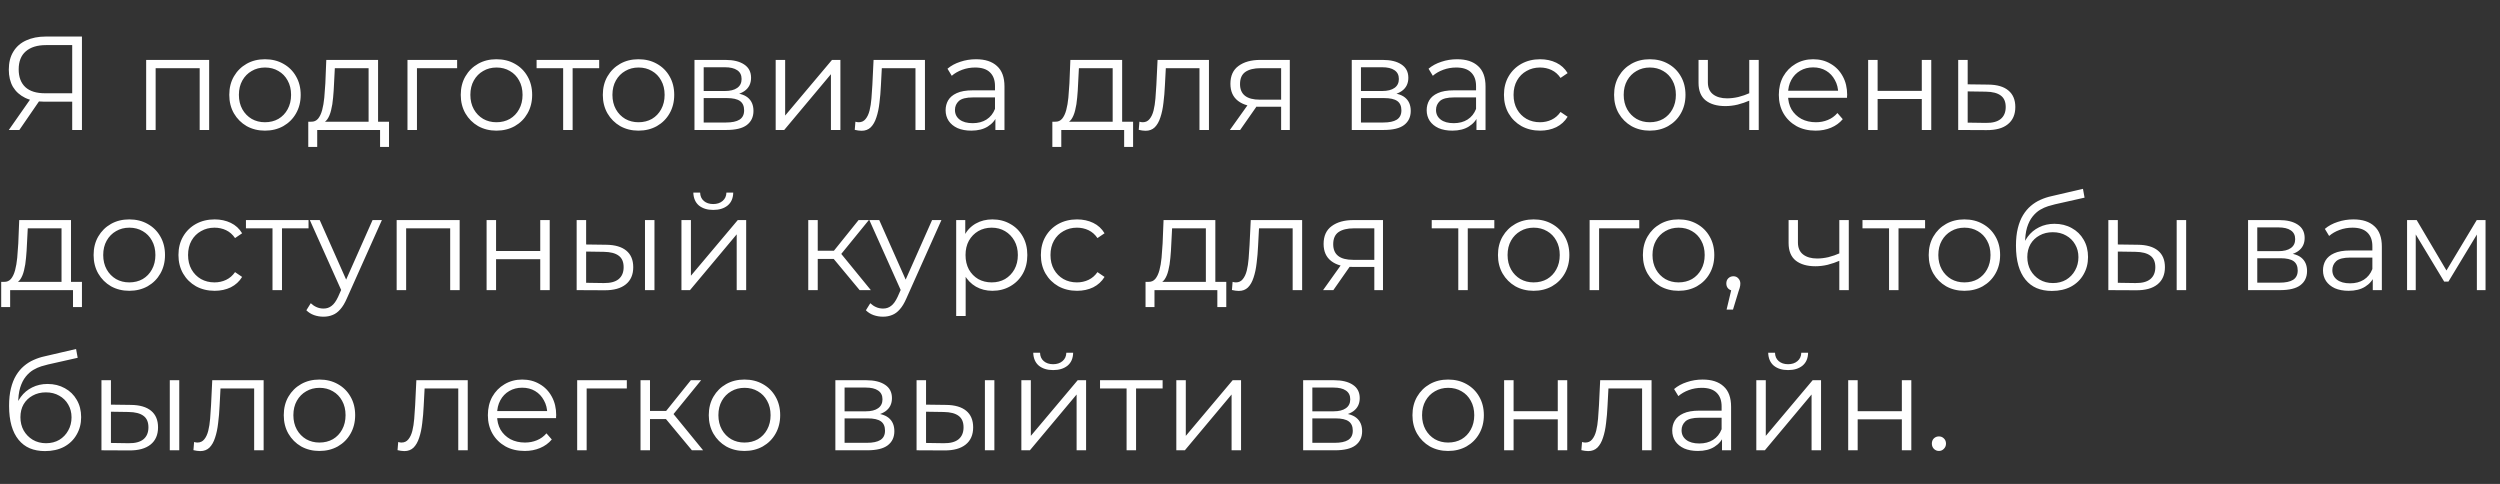 <?xml version="1.0" encoding="UTF-8"?> <svg xmlns="http://www.w3.org/2000/svg" width="904" height="175" viewBox="0 0 904 175" fill="none"><rect x="0" y="0" width="904" height="175" fill="#333333" stroke="none"/> <path d="M26.109 47V35.804L27.074 36.769H16.022C13.32 36.769 11.003 36.302 9.073 35.369C7.175 34.436 5.711 33.117 4.681 31.412C3.684 29.675 3.185 27.599 3.185 25.186C3.185 22.613 3.732 20.441 4.826 18.671C5.92 16.87 7.464 15.518 9.459 14.617C11.486 13.684 13.835 13.218 16.505 13.218H29.632V47H26.109ZM3.185 47L11.486 35.128H15.154L6.998 47H3.185ZM26.109 34.79V15.293L27.074 16.307H16.65C13.497 16.307 11.052 17.063 9.314 18.575C7.609 20.055 6.756 22.227 6.756 25.09C6.756 27.857 7.561 29.996 9.169 31.509C10.778 32.989 13.159 33.728 16.312 33.728H27.074L26.109 34.79ZM52.852 47V21.663H75.63V47H72.204V23.739L73.072 24.656H55.409L56.278 23.739V47H52.852ZM95.795 47.241C93.349 47.241 91.145 46.694 89.183 45.6C87.253 44.474 85.724 42.946 84.598 41.016C83.472 39.053 82.909 36.817 82.909 34.308C82.909 31.766 83.472 29.53 84.598 27.599C85.724 25.669 87.253 24.157 89.183 23.063C91.113 21.969 93.317 21.422 95.795 21.422C98.304 21.422 100.524 21.969 102.454 23.063C104.417 24.157 105.945 25.669 107.039 27.599C108.165 29.53 108.728 31.766 108.728 34.308C108.728 36.817 108.165 39.053 107.039 41.016C105.945 42.946 104.417 44.474 102.454 45.6C100.492 46.694 98.272 47.241 95.795 47.241ZM95.795 44.201C97.629 44.201 99.253 43.799 100.669 42.994C102.084 42.158 103.194 41 103.999 39.52C104.835 38.008 105.254 36.27 105.254 34.308C105.254 32.313 104.835 30.576 103.999 29.096C103.194 27.616 102.084 26.473 100.669 25.669C99.253 24.833 97.645 24.414 95.843 24.414C94.041 24.414 92.433 24.833 91.017 25.669C89.601 26.473 88.475 27.616 87.639 29.096C86.802 30.576 86.384 32.313 86.384 34.308C86.384 36.27 86.802 38.008 87.639 39.52C88.475 41 89.601 42.158 91.017 42.994C92.433 43.799 94.025 44.201 95.795 44.201ZM133.284 45.359V24.656H121.074L120.784 30.302C120.72 32.007 120.607 33.68 120.446 35.321C120.318 36.962 120.076 38.474 119.722 39.858C119.401 41.209 118.934 42.319 118.323 43.188C117.712 44.024 116.923 44.507 115.958 44.635L112.532 44.008C113.529 44.04 114.35 43.686 114.993 42.946C115.636 42.174 116.135 41.128 116.489 39.809C116.843 38.49 117.1 36.994 117.261 35.321C117.422 33.616 117.551 31.878 117.647 30.109L117.985 21.663H136.71V45.359H133.284ZM111.47 53.129V44.008H140.667V53.129H137.434V47H114.703V53.129H111.47ZM147.345 47V21.663H165.298V24.656H149.903L150.771 23.787V47H147.345ZM179.496 47.241C177.05 47.241 174.846 46.694 172.884 45.6C170.953 44.474 169.425 42.946 168.299 41.016C167.173 39.053 166.61 36.817 166.61 34.308C166.61 31.766 167.173 29.53 168.299 27.599C169.425 25.669 170.953 24.157 172.884 23.063C174.814 21.969 177.018 21.422 179.496 21.422C182.005 21.422 184.225 21.969 186.155 23.063C188.118 24.157 189.646 25.669 190.74 27.599C191.866 29.53 192.429 31.766 192.429 34.308C192.429 36.817 191.866 39.053 190.74 41.016C189.646 42.946 188.118 44.474 186.155 45.6C184.193 46.694 181.973 47.241 179.496 47.241ZM179.496 44.201C181.329 44.201 182.954 43.799 184.37 42.994C185.785 42.158 186.895 41 187.7 39.52C188.536 38.008 188.954 36.27 188.954 34.308C188.954 32.313 188.536 30.576 187.7 29.096C186.895 27.616 185.785 26.473 184.37 25.669C182.954 24.833 181.345 24.414 179.544 24.414C177.742 24.414 176.133 24.833 174.718 25.669C173.302 26.473 172.176 27.616 171.34 29.096C170.503 30.576 170.085 32.313 170.085 34.308C170.085 36.27 170.503 38.008 171.34 39.52C172.176 41 173.302 42.158 174.718 42.994C176.133 43.799 177.726 44.201 179.496 44.201ZM203.636 47V23.739L204.504 24.656H194.032V21.663H216.666V24.656H206.193L207.062 23.739V47H203.636ZM230.866 47.241C228.421 47.241 226.217 46.694 224.254 45.6C222.324 44.474 220.796 42.946 219.67 41.016C218.544 39.053 217.981 36.817 217.981 34.308C217.981 31.766 218.544 29.53 219.67 27.599C220.796 25.669 222.324 24.157 224.254 23.063C226.185 21.969 228.389 21.422 230.866 21.422C233.376 21.422 235.596 21.969 237.526 23.063C239.488 24.157 241.017 25.669 242.111 27.599C243.237 29.53 243.8 31.766 243.8 34.308C243.8 36.817 243.237 39.053 242.111 41.016C241.017 42.946 239.488 44.474 237.526 45.6C235.563 46.694 233.343 47.241 230.866 47.241ZM230.866 44.201C232.7 44.201 234.325 43.799 235.74 42.994C237.156 42.158 238.266 41 239.07 39.52C239.907 38.008 240.325 36.27 240.325 34.308C240.325 32.313 239.907 30.576 239.07 29.096C238.266 27.616 237.156 26.473 235.74 25.669C234.325 24.833 232.716 24.414 230.914 24.414C229.113 24.414 227.504 24.833 226.088 25.669C224.673 26.473 223.547 27.616 222.71 29.096C221.874 30.576 221.455 32.313 221.455 34.308C221.455 36.27 221.874 38.008 222.71 39.52C223.547 41 224.673 42.158 226.088 42.994C227.504 43.799 229.096 44.201 230.866 44.201ZM251.123 47V21.663H262.319C265.183 21.663 267.435 22.21 269.076 23.304C270.749 24.398 271.585 26.007 271.585 28.13C271.585 30.189 270.797 31.782 269.22 32.908C267.644 34.002 265.569 34.549 262.995 34.549L263.67 33.535C266.695 33.535 268.915 34.099 270.33 35.225C271.746 36.351 272.454 37.975 272.454 40.099C272.454 42.287 271.649 43.992 270.041 45.214C268.464 46.405 266.003 47 262.657 47H251.123ZM254.453 44.297H262.512C264.668 44.297 266.293 43.96 267.386 43.284C268.512 42.576 269.076 41.45 269.076 39.906C269.076 38.361 268.577 37.235 267.579 36.528C266.582 35.82 265.006 35.466 262.85 35.466H254.453V44.297ZM254.453 32.908H262.078C264.04 32.908 265.536 32.538 266.566 31.798C267.628 31.058 268.159 29.98 268.159 28.565C268.159 27.149 267.628 26.087 266.566 25.38C265.536 24.672 264.04 24.318 262.078 24.318H254.453V32.908ZM280.484 47V21.663H283.911V41.788L300.85 21.663H303.89V47H300.464V26.827L283.573 47H280.484ZM309.077 46.952L309.318 44.008C309.544 44.04 309.753 44.088 309.946 44.153C310.171 44.185 310.364 44.201 310.525 44.201C311.554 44.201 312.375 43.815 312.986 43.043C313.63 42.27 314.112 41.241 314.434 39.954C314.756 38.667 314.981 37.219 315.11 35.611C315.238 33.97 315.351 32.329 315.447 30.688L315.882 21.663H334.462V47H331.035V23.642L331.904 24.656H318.102L318.922 23.594L318.536 30.929C318.439 33.117 318.263 35.209 318.005 37.203C317.78 39.198 317.41 40.951 316.895 42.464C316.413 43.976 315.737 45.166 314.868 46.035C314 46.871 312.89 47.29 311.538 47.29C311.152 47.29 310.75 47.257 310.332 47.193C309.946 47.129 309.527 47.048 309.077 46.952ZM359.935 47V41.402L359.79 40.485V31.122C359.79 28.967 359.179 27.31 357.956 26.152C356.766 24.993 354.98 24.414 352.6 24.414C350.959 24.414 349.398 24.688 347.918 25.235C346.438 25.782 345.184 26.506 344.154 27.406L342.61 24.849C343.897 23.755 345.441 22.918 347.243 22.339C349.044 21.728 350.943 21.422 352.937 21.422C356.219 21.422 358.745 22.243 360.514 23.884C362.316 25.492 363.217 27.953 363.217 31.267V47H359.935ZM351.2 47.241C349.302 47.241 347.645 46.936 346.229 46.324C344.846 45.681 343.784 44.812 343.044 43.718C342.304 42.592 341.934 41.305 341.934 39.858C341.934 38.538 342.24 37.348 342.851 36.286C343.495 35.192 344.524 34.324 345.94 33.68C347.388 33.005 349.318 32.667 351.731 32.667H360.466V35.225H351.827C349.382 35.225 347.677 35.659 346.712 36.528C345.779 37.396 345.312 38.474 345.312 39.761C345.312 41.209 345.875 42.367 347.001 43.236C348.128 44.104 349.704 44.539 351.731 44.539C353.661 44.539 355.318 44.104 356.702 43.236C358.117 42.335 359.147 41.048 359.79 39.375L360.563 41.74C359.919 43.413 358.793 44.748 357.184 45.745C355.608 46.743 353.613 47.241 351.2 47.241ZM402.342 45.359V24.656H390.133L389.843 30.302C389.779 32.007 389.666 33.68 389.505 35.321C389.377 36.962 389.135 38.474 388.781 39.858C388.46 41.209 387.993 42.319 387.382 43.188C386.771 44.024 385.982 44.507 385.017 44.635L381.591 44.008C382.588 44.04 383.408 43.686 384.052 42.946C384.695 42.174 385.194 41.128 385.548 39.809C385.902 38.49 386.159 36.994 386.32 35.321C386.481 33.616 386.61 31.878 386.706 30.109L387.044 21.663H405.769V45.359H402.342ZM380.529 53.129V44.008H409.726V53.129H406.493V47H383.762V53.129H380.529ZM411.771 46.952L412.012 44.008C412.237 44.04 412.447 44.088 412.64 44.153C412.865 44.185 413.058 44.201 413.219 44.201C414.248 44.201 415.069 43.815 415.68 43.043C416.323 42.27 416.806 41.241 417.128 39.954C417.449 38.667 417.675 37.219 417.803 35.611C417.932 33.97 418.045 32.329 418.141 30.688L418.576 21.663H437.156V47H433.729V23.642L434.598 24.656H420.796L421.616 23.594L421.23 30.929C421.133 33.117 420.956 35.209 420.699 37.203C420.474 39.198 420.104 40.951 419.589 42.464C419.106 43.976 418.431 45.166 417.562 46.035C416.693 46.871 415.583 47.29 414.232 47.29C413.846 47.29 413.444 47.257 413.026 47.193C412.64 47.129 412.221 47.048 411.771 46.952ZM463.256 47V37.879L463.884 38.603H455.294C452.044 38.603 449.502 37.895 447.668 36.479C445.835 35.064 444.918 33.005 444.918 30.302C444.918 27.406 445.899 25.251 447.861 23.835C449.824 22.387 452.446 21.663 455.728 21.663H466.393V47H463.256ZM444.725 47L451.674 37.252H455.245L448.441 47H444.725ZM463.256 36.865V23.642L463.884 24.656H455.824C453.476 24.656 451.642 25.106 450.323 26.007C449.036 26.908 448.392 28.372 448.392 30.399C448.392 34.163 450.789 36.045 455.583 36.045H463.884L463.256 36.865ZM488.794 47V21.663H499.99C502.854 21.663 505.106 22.21 506.747 23.304C508.42 24.398 509.256 26.007 509.256 28.13C509.256 30.189 508.468 31.782 506.891 32.908C505.315 34.002 503.24 34.549 500.666 34.549L501.341 33.535C504.366 33.535 506.586 34.099 508.001 35.225C509.417 36.351 510.125 37.975 510.125 40.099C510.125 42.287 509.32 43.992 507.712 45.214C506.135 46.405 503.674 47 500.328 47H488.794ZM492.124 44.297H500.183C502.339 44.297 503.964 43.96 505.057 43.284C506.184 42.576 506.747 41.45 506.747 39.906C506.747 38.361 506.248 37.235 505.251 36.528C504.253 35.82 502.677 35.466 500.521 35.466H492.124V44.297ZM492.124 32.908H499.749C501.711 32.908 503.208 32.538 504.237 31.798C505.299 31.058 505.83 29.98 505.83 28.565C505.83 27.149 505.299 26.087 504.237 25.38C503.208 24.672 501.711 24.318 499.749 24.318H492.124V32.908ZM533.888 47V41.402L533.743 40.485V31.122C533.743 28.967 533.132 27.31 531.909 26.152C530.719 24.993 528.933 24.414 526.552 24.414C524.912 24.414 523.351 24.688 521.871 25.235C520.391 25.782 519.136 26.506 518.107 27.406L516.563 24.849C517.849 23.755 519.394 22.918 521.196 22.339C522.997 21.728 524.895 21.422 526.89 21.422C530.172 21.422 532.697 22.243 534.467 23.884C536.269 25.492 537.17 27.953 537.17 31.267V47H533.888ZM525.153 47.241C523.255 47.241 521.598 46.936 520.182 46.324C518.799 45.681 517.737 44.812 516.997 43.718C516.257 42.592 515.887 41.305 515.887 39.858C515.887 38.538 516.193 37.348 516.804 36.286C517.447 35.192 518.477 34.324 519.893 33.68C521.34 33.005 523.271 32.667 525.684 32.667H534.419V35.225H525.78C523.335 35.225 521.63 35.659 520.665 36.528C519.732 37.396 519.265 38.474 519.265 39.761C519.265 41.209 519.828 42.367 520.954 43.236C522.08 44.104 523.657 44.539 525.684 44.539C527.614 44.539 529.271 44.104 530.654 43.236C532.07 42.335 533.1 41.048 533.743 39.375L534.515 41.74C533.872 43.413 532.746 44.748 531.137 45.745C529.561 46.743 527.566 47.241 525.153 47.241ZM556.908 47.241C554.399 47.241 552.147 46.694 550.152 45.6C548.189 44.474 546.645 42.946 545.519 41.016C544.393 39.053 543.83 36.817 543.83 34.308C543.83 31.766 544.393 29.53 545.519 27.599C546.645 25.669 548.189 24.157 550.152 23.063C552.147 21.969 554.399 21.422 556.908 21.422C559.064 21.422 561.01 21.84 562.748 22.677C564.485 23.514 565.853 24.768 566.85 26.441L564.292 28.179C563.423 26.892 562.346 25.943 561.059 25.331C559.772 24.72 558.372 24.414 556.86 24.414C555.058 24.414 553.434 24.833 551.986 25.669C550.538 26.473 549.396 27.616 548.559 29.096C547.723 30.576 547.305 32.313 547.305 34.308C547.305 36.302 547.723 38.04 548.559 39.52C549.396 41 550.538 42.158 551.986 42.994C553.434 43.799 555.058 44.201 556.86 44.201C558.372 44.201 559.772 43.895 561.059 43.284C562.346 42.673 563.423 41.74 564.292 40.485L566.85 42.222C565.853 43.863 564.485 45.118 562.748 45.986C561.01 46.823 559.064 47.241 556.908 47.241ZM596.539 47.241C594.094 47.241 591.89 46.694 589.928 45.6C587.997 44.474 586.469 42.946 585.343 41.016C584.217 39.053 583.654 36.817 583.654 34.308C583.654 31.766 584.217 29.53 585.343 27.599C586.469 25.669 587.997 24.157 589.928 23.063C591.858 21.969 594.062 21.422 596.539 21.422C599.049 21.422 601.269 21.969 603.199 23.063C605.162 24.157 606.69 25.669 607.784 27.599C608.91 29.53 609.473 31.766 609.473 34.308C609.473 36.817 608.91 39.053 607.784 41.016C606.69 42.946 605.162 44.474 603.199 45.6C601.237 46.694 599.017 47.241 596.539 47.241ZM596.539 44.201C598.373 44.201 599.998 43.799 601.413 42.994C602.829 42.158 603.939 41 604.743 39.52C605.58 38.008 605.998 36.27 605.998 34.308C605.998 32.313 605.58 30.576 604.743 29.096C603.939 27.616 602.829 26.473 601.413 25.669C599.998 24.833 598.389 24.414 596.587 24.414C594.786 24.414 593.177 24.833 591.761 25.669C590.346 26.473 589.22 27.616 588.383 29.096C587.547 30.576 587.129 32.313 587.129 34.308C587.129 36.27 587.547 38.008 588.383 39.52C589.22 41 590.346 42.158 591.761 42.994C593.177 43.799 594.77 44.201 596.539 44.201ZM632.818 36.286C631.338 36.93 629.842 37.444 628.33 37.831C626.85 38.184 625.37 38.361 623.89 38.361C620.898 38.361 618.533 37.686 616.796 36.334C615.059 34.951 614.19 32.828 614.19 29.964V21.663H617.568V29.771C617.568 31.702 618.195 33.149 619.45 34.115C620.705 35.08 622.394 35.562 624.518 35.562C625.804 35.562 627.156 35.401 628.571 35.08C629.987 34.726 631.419 34.227 632.867 33.584L632.818 36.286ZM632.529 47V21.663H635.955V47H632.529ZM656.544 47.241C653.906 47.241 651.59 46.694 649.595 45.6C647.6 44.474 646.04 42.946 644.914 41.016C643.788 39.053 643.225 36.817 643.225 34.308C643.225 31.798 643.756 29.578 644.817 27.648C645.911 25.717 647.391 24.205 649.257 23.111C651.155 21.985 653.279 21.422 655.628 21.422C658.008 21.422 660.116 21.969 661.95 23.063C663.816 24.125 665.28 25.637 666.341 27.599C667.403 29.53 667.934 31.766 667.934 34.308C667.934 34.468 667.918 34.645 667.886 34.839C667.886 34.999 667.886 35.176 667.886 35.369H645.831V32.812H666.052L664.7 33.825C664.7 31.991 664.298 30.366 663.494 28.951C662.722 27.503 661.66 26.377 660.309 25.573C658.957 24.768 657.397 24.366 655.628 24.366C653.89 24.366 652.33 24.768 650.946 25.573C649.563 26.377 648.485 27.503 647.713 28.951C646.941 30.399 646.555 32.056 646.555 33.922V34.452C646.555 36.383 646.973 38.088 647.809 39.568C648.678 41.016 649.868 42.158 651.381 42.994C652.925 43.799 654.678 44.201 656.641 44.201C658.185 44.201 659.617 43.927 660.936 43.38C662.287 42.834 663.446 41.997 664.411 40.871L666.341 43.091C665.215 44.442 663.8 45.472 662.094 46.18C660.421 46.887 658.571 47.241 656.544 47.241ZM675.519 47V21.663H678.945V32.86H694.919V21.663H698.346V47H694.919V35.804H678.945V47H675.519ZM718.991 30.592C722.177 30.624 724.59 31.332 726.23 32.715C727.903 34.099 728.74 36.093 728.74 38.699C728.74 41.402 727.839 43.477 726.037 44.925C724.268 46.373 721.694 47.08 718.316 47.048L708.085 47V21.663H711.511V30.495L718.991 30.592ZM718.123 44.442C720.471 44.474 722.241 44.008 723.431 43.043C724.654 42.045 725.265 40.597 725.265 38.699C725.265 36.801 724.67 35.418 723.48 34.549C722.289 33.648 720.504 33.182 718.123 33.149L711.511 33.053V44.346L718.123 44.442Z" fill="white"></path> <path d="M22.248 103.271V82.568H10.038L9.749 88.214C9.684 89.919 9.572 91.592 9.411 93.233C9.282 94.874 9.041 96.386 8.687 97.77C8.365 99.121 7.899 100.231 7.287 101.1C6.676 101.936 5.888 102.419 4.923 102.547L1.496 101.92C2.493 101.952 3.314 101.598 3.957 100.858C4.601 100.086 5.099 99.04 5.453 97.721C5.807 96.402 6.065 94.906 6.226 93.233C6.386 91.528 6.515 89.791 6.612 88.021L6.949 79.576H25.674V103.271H22.248ZM0.434 111.041V101.92H29.632V111.041H26.398V104.912H3.668V111.041H0.434ZM46.733 105.153C44.288 105.153 42.084 104.606 40.122 103.513C38.191 102.387 36.663 100.858 35.537 98.928C34.411 96.965 33.848 94.729 33.848 92.22C33.848 89.678 34.411 87.442 35.537 85.512C36.663 83.581 38.191 82.069 40.122 80.975C42.052 79.881 44.256 79.334 46.733 79.334C49.243 79.334 51.463 79.881 53.393 80.975C55.356 82.069 56.884 83.581 57.978 85.512C59.104 87.442 59.667 89.678 59.667 92.22C59.667 94.729 59.104 96.965 57.978 98.928C56.884 100.858 55.356 102.387 53.393 103.513C51.431 104.606 49.211 105.153 46.733 105.153ZM46.733 102.113C48.567 102.113 50.192 101.711 51.608 100.907C53.023 100.07 54.133 98.912 54.938 97.432C55.774 95.92 56.192 94.182 56.192 92.22C56.192 90.225 55.774 88.488 54.938 87.008C54.133 85.528 53.023 84.385 51.608 83.581C50.192 82.745 48.583 82.326 46.782 82.326C44.98 82.326 43.371 82.745 41.956 83.581C40.54 84.385 39.414 85.528 38.578 87.008C37.741 88.488 37.323 90.225 37.323 92.22C37.323 94.182 37.741 95.92 38.578 97.432C39.414 98.912 40.54 100.07 41.956 100.907C43.371 101.711 44.964 102.113 46.733 102.113ZM77.607 105.153C75.098 105.153 72.846 104.606 70.851 103.513C68.888 102.387 67.344 100.858 66.218 98.928C65.092 96.965 64.529 94.729 64.529 92.22C64.529 89.678 65.092 87.442 66.218 85.512C67.344 83.581 68.888 82.069 70.851 80.975C72.846 79.881 75.098 79.334 77.607 79.334C79.763 79.334 81.71 79.753 83.447 80.589C85.184 81.426 86.552 82.68 87.549 84.353L84.991 86.091C84.123 84.804 83.045 83.855 81.758 83.243C80.471 82.632 79.071 82.326 77.559 82.326C75.757 82.326 74.133 82.745 72.685 83.581C71.237 84.385 70.095 85.528 69.258 87.008C68.422 88.488 68.004 90.225 68.004 92.22C68.004 94.215 68.422 95.952 69.258 97.432C70.095 98.912 71.237 100.07 72.685 100.907C74.133 101.711 75.757 102.113 77.559 102.113C79.071 102.113 80.471 101.807 81.758 101.196C83.045 100.585 84.123 99.652 84.991 98.397L87.549 100.134C86.552 101.775 85.184 103.03 83.447 103.899C81.71 104.735 79.763 105.153 77.607 105.153ZM98.538 104.912V81.651L99.407 82.568H88.934V79.576H111.568V82.568H101.096L101.965 81.651V104.912H98.538ZM116.957 114.516C115.767 114.516 114.624 114.323 113.531 113.937C112.469 113.551 111.552 112.972 110.78 112.199L112.372 109.642C113.016 110.253 113.707 110.719 114.447 111.041C115.22 111.395 116.072 111.572 117.005 111.572C118.131 111.572 119.097 111.25 119.901 110.607C120.737 109.995 121.526 108.902 122.266 107.325L123.906 103.609L124.292 103.078L134.717 79.576H138.095L125.402 107.952C124.695 109.593 123.906 110.896 123.038 111.862C122.201 112.827 121.284 113.502 120.287 113.888C119.29 114.307 118.18 114.516 116.957 114.516ZM123.713 105.636L112.034 79.576H115.606L125.933 102.837L123.713 105.636ZM143.433 104.912V79.576H166.212V104.912H162.785V81.651L163.654 82.568H145.991L146.86 81.651V104.912H143.433ZM175.952 104.912V79.576H179.379V90.772H195.353V79.576H198.779V104.912H195.353V93.716H179.379V104.912H175.952ZM233.227 104.912V79.576H236.654V104.912H233.227ZM219.184 88.504C222.369 88.536 224.798 89.244 226.471 90.627C228.144 92.011 228.98 94.005 228.98 96.611C228.98 99.314 228.08 101.389 226.278 102.837C224.476 104.285 221.902 104.993 218.556 104.96L208.518 104.912V79.576H211.945V88.407L219.184 88.504ZM218.315 102.354C220.696 102.387 222.481 101.92 223.672 100.955C224.894 99.957 225.506 98.51 225.506 96.611C225.506 94.713 224.911 93.33 223.72 92.461C222.53 91.56 220.728 91.094 218.315 91.061L211.945 90.965V102.258L218.315 102.354ZM246.41 104.912V79.576H249.836V99.7L266.776 79.576H269.816V104.912H266.39V84.739L249.499 104.912H246.41ZM257.896 75.908C255.772 75.908 254.051 75.377 252.732 74.315C251.445 73.221 250.769 71.661 250.705 69.634H253.166C253.198 70.921 253.649 71.934 254.518 72.674C255.386 73.414 256.512 73.784 257.896 73.784C259.279 73.784 260.405 73.414 261.274 72.674C262.175 71.934 262.641 70.921 262.674 69.634H265.135C265.103 71.661 264.427 73.221 263.108 74.315C261.789 75.377 260.051 75.908 257.896 75.908ZM310.846 104.912L300.422 92.365L303.27 90.675L314.9 104.912H310.846ZM292.266 104.912V79.576H295.693V104.912H292.266ZM294.631 93.619V90.675H302.787V93.619H294.631ZM303.559 92.606L300.374 92.123L310.46 79.576H314.176L303.559 92.606ZM319.281 114.516C318.091 114.516 316.949 114.323 315.855 113.937C314.793 113.551 313.876 112.972 313.104 112.199L314.697 109.642C315.34 110.253 316.032 110.719 316.772 111.041C317.544 111.395 318.397 111.572 319.33 111.572C320.456 111.572 321.421 111.25 322.225 110.607C323.062 109.995 323.85 108.902 324.59 107.325L326.231 103.609L326.617 103.078L337.041 79.576H340.419L327.727 107.952C327.019 109.593 326.231 110.896 325.362 111.862C324.526 112.827 323.609 113.502 322.611 113.888C321.614 114.307 320.504 114.516 319.281 114.516ZM326.038 105.636L314.359 79.576H317.93L328.258 102.837L326.038 105.636ZM358.836 105.153C356.648 105.153 354.67 104.655 352.9 103.657C351.131 102.628 349.715 101.164 348.653 99.266C347.624 97.335 347.109 94.987 347.109 92.22C347.109 89.453 347.624 87.12 348.653 85.222C349.683 83.292 351.082 81.828 352.852 80.83C354.621 79.833 356.616 79.334 358.836 79.334C361.249 79.334 363.405 79.881 365.303 80.975C367.233 82.037 368.745 83.549 369.839 85.512C370.933 87.442 371.48 89.678 371.48 92.22C371.48 94.794 370.933 97.046 369.839 98.976C368.745 100.907 367.233 102.419 365.303 103.513C363.405 104.606 361.249 105.153 358.836 105.153ZM345.758 114.275V79.576H349.039V87.201L348.701 92.268L349.184 97.383V114.275H345.758ZM358.595 102.113C360.396 102.113 362.005 101.711 363.421 100.907C364.836 100.07 365.962 98.912 366.799 97.432C367.635 95.92 368.054 94.182 368.054 92.22C368.054 90.257 367.635 88.536 366.799 87.056C365.962 85.576 364.836 84.418 363.421 83.581C362.005 82.745 360.396 82.326 358.595 82.326C356.793 82.326 355.168 82.745 353.721 83.581C352.305 84.418 351.179 85.576 350.342 87.056C349.538 88.536 349.136 90.257 349.136 92.22C349.136 94.182 349.538 95.92 350.342 97.432C351.179 98.912 352.305 100.07 353.721 100.907C355.168 101.711 356.793 102.113 358.595 102.113ZM389.459 105.153C386.95 105.153 384.698 104.606 382.703 103.513C380.74 102.387 379.196 100.858 378.07 98.928C376.944 96.965 376.381 94.729 376.381 92.22C376.381 89.678 376.944 87.442 378.07 85.512C379.196 83.581 380.74 82.069 382.703 80.975C384.698 79.881 386.95 79.334 389.459 79.334C391.615 79.334 393.561 79.753 395.299 80.589C397.036 81.426 398.404 82.68 399.401 84.353L396.843 86.091C395.974 84.804 394.897 83.855 393.61 83.243C392.323 82.632 390.923 82.326 389.411 82.326C387.609 82.326 385.985 82.745 384.537 83.581C383.089 84.385 381.947 85.528 381.11 87.008C380.274 88.488 379.856 90.225 379.856 92.22C379.856 94.215 380.274 95.952 381.11 97.432C381.947 98.912 383.089 100.07 384.537 100.907C385.985 101.711 387.609 102.113 389.411 102.113C390.923 102.113 392.323 101.807 393.61 101.196C394.897 100.585 395.974 99.652 396.843 98.397L399.401 100.134C398.404 101.775 397.036 103.03 395.299 103.899C393.561 104.735 391.615 105.153 389.459 105.153ZM436.04 103.271V82.568H423.83L423.54 88.214C423.476 89.919 423.363 91.592 423.202 93.233C423.074 94.874 422.832 96.386 422.479 97.77C422.157 99.121 421.69 100.231 421.079 101.1C420.468 101.936 419.679 102.419 418.714 102.547L415.288 101.92C416.285 101.952 417.106 101.598 417.749 100.858C418.393 100.086 418.891 99.04 419.245 97.721C419.599 96.402 419.856 94.906 420.017 93.233C420.178 91.528 420.307 89.791 420.403 88.021L420.741 79.576H439.466V103.271H436.04ZM414.226 111.041V101.92H443.423V111.041H440.19V104.912H417.46V111.041H414.226ZM445.468 104.864L445.709 101.92C445.935 101.952 446.144 102 446.337 102.065C446.562 102.097 446.755 102.113 446.916 102.113C447.945 102.113 448.766 101.727 449.377 100.955C450.021 100.183 450.503 99.153 450.825 97.866C451.147 96.579 451.372 95.131 451.501 93.523C451.629 91.882 451.742 90.241 451.838 88.6L452.273 79.576H470.853V104.912H467.426V81.554L468.295 82.568H454.493L455.313 81.506L454.927 88.841C454.831 91.029 454.654 93.121 454.396 95.115C454.171 97.11 453.801 98.864 453.286 100.376C452.804 101.888 452.128 103.078 451.259 103.947C450.391 104.783 449.281 105.202 447.929 105.202C447.543 105.202 447.141 105.169 446.723 105.105C446.337 105.041 445.919 104.96 445.468 104.864ZM496.954 104.912V95.791L497.581 96.515H488.991C485.741 96.515 483.199 95.807 481.366 94.391C479.532 92.976 478.615 90.917 478.615 88.214C478.615 85.319 479.596 83.163 481.559 81.747C483.521 80.299 486.143 79.576 489.425 79.576H500.09V104.912H496.954ZM478.422 104.912L485.371 95.164H488.942L482.138 104.912H478.422ZM496.954 94.778V81.554L497.581 82.568H489.522C487.173 82.568 485.339 83.018 484.02 83.919C482.733 84.82 482.089 86.284 482.089 88.311C482.089 92.075 484.486 93.957 489.28 93.957H497.581L496.954 94.778ZM527.317 104.912V81.651L528.186 82.568H517.713V79.576H540.347V82.568H529.875L530.743 81.651V104.912H527.317ZM554.547 105.153C552.102 105.153 549.898 104.606 547.936 103.513C546.005 102.387 544.477 100.858 543.351 98.928C542.225 96.965 541.662 94.729 541.662 92.22C541.662 89.678 542.225 87.442 543.351 85.512C544.477 83.581 546.005 82.069 547.936 80.975C549.866 79.881 552.07 79.334 554.547 79.334C557.057 79.334 559.277 79.881 561.207 80.975C563.17 82.069 564.698 83.581 565.792 85.512C566.918 87.442 567.481 89.678 567.481 92.22C567.481 94.729 566.918 96.965 565.792 98.928C564.698 100.858 563.17 102.387 561.207 103.513C559.245 104.606 557.025 105.153 554.547 105.153ZM554.547 102.113C556.381 102.113 558.006 101.711 559.422 100.907C560.837 100.07 561.947 98.912 562.752 97.432C563.588 95.92 564.006 94.182 564.006 92.22C564.006 90.225 563.588 88.488 562.752 87.008C561.947 85.528 560.837 84.385 559.422 83.581C558.006 82.745 556.397 82.326 554.596 82.326C552.794 82.326 551.185 82.745 549.77 83.581C548.354 84.385 547.228 85.528 546.391 87.008C545.555 88.488 545.137 90.225 545.137 92.22C545.137 94.182 545.555 95.92 546.391 97.432C547.228 98.912 548.354 100.07 549.77 100.907C551.185 101.711 552.778 102.113 554.547 102.113ZM574.804 104.912V79.576H592.757V82.568H577.362L578.231 81.699V104.912H574.804ZM606.955 105.153C604.509 105.153 602.306 104.606 600.343 103.513C598.413 102.387 596.884 100.858 595.758 98.928C594.632 96.965 594.069 94.729 594.069 92.22C594.069 89.678 594.632 87.442 595.758 85.512C596.884 83.581 598.413 82.069 600.343 80.975C602.273 79.881 604.477 79.334 606.955 79.334C609.464 79.334 611.684 79.881 613.615 80.975C615.577 82.069 617.105 83.581 618.199 85.512C619.325 87.442 619.888 89.678 619.888 92.22C619.888 94.729 619.325 96.965 618.199 98.928C617.105 100.858 615.577 102.387 613.615 103.513C611.652 104.606 609.432 105.153 606.955 105.153ZM606.955 102.113C608.789 102.113 610.413 101.711 611.829 100.907C613.245 100.07 614.355 98.912 615.159 97.432C615.995 95.92 616.414 94.182 616.414 92.22C616.414 90.225 615.995 88.488 615.159 87.008C614.355 85.528 613.245 84.385 611.829 83.581C610.413 82.745 608.805 82.326 607.003 82.326C605.201 82.326 603.593 82.745 602.177 83.581C600.761 84.385 599.635 85.528 598.799 87.008C597.962 88.488 597.544 90.225 597.544 92.22C597.544 94.182 597.962 95.92 598.799 97.432C599.635 98.912 600.761 100.07 602.177 100.907C603.593 101.711 605.185 102.113 606.955 102.113ZM624.333 111.958L626.456 103.03L626.842 105.105C626.102 105.105 625.475 104.864 624.96 104.381C624.478 103.899 624.236 103.271 624.236 102.499C624.236 101.727 624.478 101.1 624.96 100.617C625.475 100.134 626.086 99.893 626.794 99.893C627.534 99.893 628.129 100.15 628.58 100.665C629.062 101.18 629.304 101.791 629.304 102.499C629.304 102.756 629.288 103.014 629.255 103.271C629.223 103.529 629.159 103.818 629.062 104.14C628.966 104.462 628.837 104.848 628.676 105.298L626.649 111.958H624.333ZM665.384 94.198C663.904 94.842 662.408 95.357 660.896 95.743C659.416 96.097 657.936 96.274 656.456 96.274C653.464 96.274 651.099 95.598 649.362 94.247C647.625 92.863 646.756 90.74 646.756 87.876V79.576H650.134V87.683C650.134 89.614 650.762 91.061 652.016 92.027C653.271 92.992 654.96 93.475 657.084 93.475C658.371 93.475 659.722 93.314 661.137 92.992C662.553 92.638 663.985 92.139 665.433 91.496L665.384 94.198ZM665.095 104.912V79.576H668.521V104.912H665.095ZM683.078 104.912V81.651L683.947 82.568H673.474V79.576H696.108V82.568H685.636L686.505 81.651V104.912H683.078ZM710.308 105.153C707.863 105.153 705.659 104.606 703.697 103.513C701.766 102.387 700.238 100.858 699.112 98.928C697.986 96.965 697.423 94.729 697.423 92.22C697.423 89.678 697.986 87.442 699.112 85.512C700.238 83.581 701.766 82.069 703.697 80.975C705.627 79.881 707.831 79.334 710.308 79.334C712.818 79.334 715.038 79.881 716.968 80.975C718.931 82.069 720.459 83.581 721.553 85.512C722.679 87.442 723.242 89.678 723.242 92.22C723.242 94.729 722.679 96.965 721.553 98.928C720.459 100.858 718.931 102.387 716.968 103.513C715.006 104.606 712.786 105.153 710.308 105.153ZM710.308 102.113C712.142 102.113 713.767 101.711 715.183 100.907C716.598 100.07 717.708 98.912 718.513 97.432C719.349 95.92 719.767 94.182 719.767 92.22C719.767 90.225 719.349 88.488 718.513 87.008C717.708 85.528 716.598 84.385 715.183 83.581C713.767 82.745 712.158 82.326 710.357 82.326C708.555 82.326 706.946 82.745 705.531 83.581C704.115 84.385 702.989 85.528 702.152 87.008C701.316 88.488 700.898 90.225 700.898 92.22C700.898 94.182 701.316 95.92 702.152 97.432C702.989 98.912 704.115 100.07 705.531 100.907C706.946 101.711 708.539 102.113 710.308 102.113ZM741.954 105.202C739.895 105.202 738.062 104.864 736.453 104.188C734.876 103.513 733.525 102.483 732.399 101.1C731.273 99.716 730.42 98.011 729.841 95.984C729.262 93.925 728.973 91.544 728.973 88.841C728.973 86.428 729.198 84.321 729.648 82.519C730.099 80.686 730.726 79.109 731.53 77.79C732.335 76.471 733.268 75.361 734.329 74.46C735.423 73.527 736.598 72.787 737.852 72.24C739.139 71.661 740.458 71.227 741.81 70.937L753.199 68.283L753.778 71.468L743.064 73.881C742.389 74.042 741.568 74.267 740.603 74.557C739.67 74.846 738.705 75.281 737.708 75.86C736.742 76.439 735.842 77.243 735.005 78.273C734.169 79.302 733.493 80.637 732.978 82.278C732.496 83.887 732.254 85.898 732.254 88.311C732.254 88.825 732.27 89.244 732.302 89.565C732.335 89.855 732.367 90.177 732.399 90.531C732.463 90.852 732.512 91.335 732.544 91.978L731.048 90.724C731.402 88.761 732.126 87.056 733.219 85.608C734.313 84.128 735.681 82.986 737.322 82.182C738.995 81.345 740.844 80.927 742.871 80.927C745.22 80.927 747.311 81.442 749.145 82.471C750.979 83.469 752.411 84.868 753.44 86.67C754.502 88.472 755.033 90.563 755.033 92.944C755.033 95.292 754.486 97.4 753.392 99.266C752.33 101.132 750.818 102.596 748.856 103.657C746.893 104.687 744.593 105.202 741.954 105.202ZM742.341 102.354C744.142 102.354 745.735 101.952 747.118 101.148C748.502 100.311 749.58 99.185 750.352 97.77C751.156 96.354 751.558 94.761 751.558 92.992C751.558 91.254 751.156 89.71 750.352 88.359C749.58 87.008 748.502 85.946 747.118 85.174C745.735 84.369 744.126 83.967 742.292 83.967C740.491 83.967 738.898 84.353 737.515 85.126C736.131 85.865 735.037 86.911 734.233 88.262C733.461 89.614 733.075 91.174 733.075 92.944C733.075 94.713 733.461 96.306 734.233 97.721C735.037 99.137 736.131 100.263 737.515 101.1C738.93 101.936 740.539 102.354 742.341 102.354ZM787.086 104.912V79.576H790.513V104.912H787.086ZM773.043 88.504C776.228 88.536 778.657 89.244 780.33 90.627C782.003 92.011 782.839 94.005 782.839 96.611C782.839 99.314 781.939 101.389 780.137 102.837C778.335 104.285 775.761 104.993 772.415 104.96L762.377 104.912V79.576H765.804V88.407L773.043 88.504ZM772.174 102.354C774.555 102.387 776.34 101.92 777.531 100.955C778.753 99.957 779.365 98.51 779.365 96.611C779.365 94.713 778.769 93.33 777.579 92.461C776.389 91.56 774.587 91.094 772.174 91.061L765.804 90.965V102.258L772.174 102.354ZM812.899 104.912V79.576H824.096C826.959 79.576 829.211 80.123 830.852 81.216C832.525 82.31 833.362 83.919 833.362 86.042C833.362 88.102 832.573 89.694 830.997 90.82C829.42 91.914 827.345 92.461 824.771 92.461L825.447 91.448C828.471 91.448 830.691 92.011 832.107 93.137C833.522 94.263 834.23 95.888 834.23 98.011C834.23 100.199 833.426 101.904 831.817 103.126C830.241 104.317 827.78 104.912 824.433 104.912H812.899ZM816.229 102.21H824.289C826.444 102.21 828.069 101.872 829.163 101.196C830.289 100.488 830.852 99.362 830.852 97.818C830.852 96.274 830.353 95.147 829.356 94.44C828.359 93.732 826.782 93.378 824.627 93.378H816.229V102.21ZM816.229 90.82H823.854C825.817 90.82 827.313 90.45 828.343 89.71C829.404 88.97 829.935 87.892 829.935 86.477C829.935 85.061 829.404 83.999 828.343 83.292C827.313 82.584 825.817 82.23 823.854 82.23H816.229V90.82ZM857.993 104.912V99.314L857.849 98.397V89.035C857.849 86.879 857.237 85.222 856.015 84.064C854.824 82.906 853.039 82.326 850.658 82.326C849.017 82.326 847.457 82.6 845.977 83.147C844.497 83.694 843.242 84.418 842.212 85.319L840.668 82.761C841.955 81.667 843.499 80.83 845.301 80.251C847.103 79.64 849.001 79.334 850.996 79.334C854.277 79.334 856.803 80.155 858.572 81.796C860.374 83.404 861.275 85.865 861.275 89.179V104.912H857.993ZM849.258 105.153C847.36 105.153 845.703 104.848 844.288 104.236C842.904 103.593 841.842 102.724 841.102 101.63C840.362 100.504 839.992 99.217 839.992 97.77C839.992 96.451 840.298 95.26 840.909 94.198C841.553 93.105 842.582 92.236 843.998 91.592C845.446 90.917 847.376 90.579 849.789 90.579H858.524V93.137H849.886C847.441 93.137 845.735 93.571 844.77 94.44C843.837 95.308 843.371 96.386 843.371 97.673C843.371 99.121 843.934 100.279 845.06 101.148C846.186 102.017 847.762 102.451 849.789 102.451C851.72 102.451 853.376 102.017 854.76 101.148C856.176 100.247 857.205 98.96 857.849 97.287L858.621 99.652C857.977 101.325 856.851 102.66 855.243 103.657C853.666 104.655 851.671 105.153 849.258 105.153ZM870.397 104.912V79.576H873.871L885.357 99.024H883.909L895.588 79.576H898.773V104.912H895.637V83.485L896.264 83.774L885.357 101.823H883.813L872.81 83.581L873.533 83.436V104.912H870.397Z" fill="white"></path> <path d="M16.264 163.114C14.204 163.114 12.371 162.776 10.762 162.1C9.185 161.425 7.834 160.395 6.708 159.012C5.582 157.628 4.729 155.923 4.15 153.896C3.571 151.837 3.282 149.456 3.282 146.754C3.282 144.341 3.507 142.233 3.957 140.432C4.408 138.598 5.035 137.021 5.839 135.702C6.644 134.383 7.577 133.273 8.639 132.372C9.732 131.439 10.907 130.699 12.162 130.152C13.448 129.573 14.768 129.139 16.119 128.849L27.508 126.195L28.087 129.38L17.374 131.793C16.698 131.954 15.877 132.179 14.912 132.469C13.979 132.758 13.014 133.193 12.017 133.772C11.052 134.351 10.151 135.155 9.314 136.185C8.478 137.214 7.802 138.549 7.287 140.19C6.805 141.799 6.563 143.81 6.563 146.223C6.563 146.738 6.579 147.156 6.612 147.478C6.644 147.767 6.676 148.089 6.708 148.443C6.772 148.764 6.821 149.247 6.853 149.891L5.357 148.636C5.711 146.673 6.435 144.968 7.529 143.52C8.622 142.04 9.99 140.898 11.631 140.094C13.304 139.257 15.154 138.839 17.181 138.839C19.529 138.839 21.62 139.354 23.454 140.383C25.288 141.381 26.72 142.78 27.75 144.582C28.811 146.384 29.342 148.475 29.342 150.856C29.342 153.204 28.795 155.312 27.701 157.178C26.64 159.044 25.127 160.508 23.165 161.569C21.202 162.599 18.902 163.114 16.264 163.114ZM16.65 160.266C18.451 160.266 20.044 159.864 21.427 159.06C22.811 158.223 23.889 157.097 24.661 155.682C25.465 154.266 25.867 152.674 25.867 150.904C25.867 149.167 25.465 147.622 24.661 146.271C23.889 144.92 22.811 143.858 21.427 143.086C20.044 142.282 18.435 141.879 16.601 141.879C14.8 141.879 13.207 142.265 11.824 143.038C10.44 143.778 9.346 144.823 8.542 146.175C7.77 147.526 7.384 149.086 7.384 150.856C7.384 152.625 7.77 154.218 8.542 155.633C9.346 157.049 10.44 158.175 11.824 159.012C13.239 159.848 14.848 160.266 16.65 160.266ZM61.395 162.824V137.488H64.822V162.824H61.395ZM47.352 146.416C50.537 146.448 52.966 147.156 54.639 148.539C56.312 149.923 57.148 151.917 57.148 154.523C57.148 157.226 56.248 159.301 54.446 160.749C52.644 162.197 50.07 162.905 46.724 162.872L36.686 162.824V137.488H40.113V146.319L47.352 146.416ZM46.483 160.266C48.864 160.299 50.65 159.832 51.84 158.867C53.062 157.87 53.674 156.422 53.674 154.523C53.674 152.625 53.079 151.242 51.888 150.373C50.698 149.472 48.896 149.006 46.483 148.974L40.113 148.877V160.17L46.483 160.266ZM69.945 162.776L70.186 159.832C70.412 159.864 70.621 159.913 70.814 159.977C71.039 160.009 71.232 160.025 71.393 160.025C72.422 160.025 73.243 159.639 73.854 158.867C74.498 158.095 74.98 157.065 75.302 155.778C75.624 154.491 75.849 153.044 75.978 151.435C76.106 149.794 76.219 148.153 76.315 146.512L76.75 137.488H95.33V162.824H91.903V139.466L92.772 140.48H78.97L79.79 139.418L79.404 146.754C79.307 148.941 79.13 151.033 78.873 153.027C78.648 155.022 78.278 156.776 77.763 158.288C77.281 159.8 76.605 160.99 75.736 161.859C74.868 162.696 73.757 163.114 72.406 163.114C72.02 163.114 71.618 163.082 71.2 163.017C70.814 162.953 70.395 162.872 69.945 162.776ZM115.494 163.066C113.049 163.066 110.845 162.519 108.883 161.425C106.952 160.299 105.424 158.77 104.298 156.84C103.172 154.877 102.609 152.641 102.609 150.132C102.609 147.59 103.172 145.354 104.298 143.424C105.424 141.493 106.952 139.981 108.883 138.887C110.813 137.793 113.017 137.246 115.494 137.246C118.004 137.246 120.224 137.793 122.154 138.887C124.117 139.981 125.645 141.493 126.739 143.424C127.865 145.354 128.428 147.59 128.428 150.132C128.428 152.641 127.865 154.877 126.739 156.84C125.645 158.77 124.117 160.299 122.154 161.425C120.192 162.519 117.972 163.066 115.494 163.066ZM115.494 160.025C117.328 160.025 118.953 159.623 120.369 158.819C121.784 157.982 122.894 156.824 123.699 155.344C124.535 153.832 124.953 152.094 124.953 150.132C124.953 148.137 124.535 146.4 123.699 144.92C122.894 143.44 121.784 142.298 120.369 141.493C118.953 140.657 117.344 140.239 115.543 140.239C113.741 140.239 112.132 140.657 110.717 141.493C109.301 142.298 108.175 143.44 107.339 144.92C106.502 146.4 106.084 148.137 106.084 150.132C106.084 152.094 106.502 153.832 107.339 155.344C108.175 156.824 109.301 157.982 110.717 158.819C112.132 159.623 113.725 160.025 115.494 160.025ZM143.749 162.776L143.99 159.832C144.215 159.864 144.424 159.913 144.617 159.977C144.843 160.009 145.036 160.025 145.197 160.025C146.226 160.025 147.047 159.639 147.658 158.867C148.301 158.095 148.784 157.065 149.106 155.778C149.427 154.491 149.653 153.044 149.781 151.435C149.91 149.794 150.023 148.153 150.119 146.512L150.553 137.488H169.134V162.824H165.707V139.466L166.576 140.48H152.773L153.594 139.418L153.208 146.754C153.111 148.941 152.934 151.033 152.677 153.027C152.452 155.022 152.082 156.776 151.567 158.288C151.084 159.8 150.409 160.99 149.54 161.859C148.671 162.696 147.561 163.114 146.21 163.114C145.824 163.114 145.422 163.082 145.004 163.017C144.617 162.953 144.199 162.872 143.749 162.776ZM189.733 163.066C187.094 163.066 184.778 162.519 182.783 161.425C180.788 160.299 179.228 158.77 178.102 156.84C176.976 154.877 176.413 152.641 176.413 150.132C176.413 147.622 176.944 145.402 178.005 143.472C179.099 141.542 180.579 140.029 182.445 138.936C184.344 137.809 186.467 137.246 188.816 137.246C191.197 137.246 193.304 137.793 195.138 138.887C197.004 139.949 198.468 141.461 199.529 143.424C200.591 145.354 201.122 147.59 201.122 150.132C201.122 150.293 201.106 150.47 201.074 150.663C201.074 150.824 201.074 151.001 201.074 151.194H179.019V148.636H199.24L197.889 149.649C197.889 147.815 197.486 146.191 196.682 144.775C195.91 143.327 194.848 142.201 193.497 141.397C192.146 140.592 190.585 140.19 188.816 140.19C187.078 140.19 185.518 140.592 184.135 141.397C182.751 142.201 181.673 143.327 180.901 144.775C180.129 146.223 179.743 147.88 179.743 149.746V150.277C179.743 152.207 180.161 153.912 180.998 155.392C181.866 156.84 183.057 157.982 184.569 158.819C186.113 159.623 187.867 160.025 189.829 160.025C191.374 160.025 192.805 159.752 194.124 159.205C195.476 158.658 196.634 157.821 197.599 156.695L199.529 158.915C198.403 160.266 196.988 161.296 195.283 162.004C193.61 162.712 191.76 163.066 189.733 163.066ZM208.707 162.824V137.488H226.659V140.48H211.265L212.133 139.611V162.824H208.707ZM250.192 162.824L239.767 150.277L242.615 148.588L254.245 162.824H250.192ZM231.611 162.824V137.488H235.038V162.824H231.611ZM233.976 151.531V148.588H242.132V151.531H233.976ZM242.904 150.518L239.719 150.035L249.805 137.488H253.521L242.904 150.518ZM269.182 163.066C266.737 163.066 264.533 162.519 262.57 161.425C260.64 160.299 259.112 158.77 257.986 156.84C256.859 154.877 256.296 152.641 256.296 150.132C256.296 147.59 256.859 145.354 257.986 143.424C259.112 141.493 260.64 139.981 262.57 138.887C264.501 137.793 266.704 137.246 269.182 137.246C271.691 137.246 273.911 137.793 275.842 138.887C277.804 139.981 279.333 141.493 280.426 143.424C281.552 145.354 282.116 147.59 282.116 150.132C282.116 152.641 281.552 154.877 280.426 156.84C279.333 158.77 277.804 160.299 275.842 161.425C273.879 162.519 271.659 163.066 269.182 163.066ZM269.182 160.025C271.016 160.025 272.64 159.623 274.056 158.819C275.472 157.982 276.582 156.824 277.386 155.344C278.223 153.832 278.641 152.094 278.641 150.132C278.641 148.137 278.223 146.4 277.386 144.92C276.582 143.44 275.472 142.298 274.056 141.493C272.64 140.657 271.032 140.239 269.23 140.239C267.428 140.239 265.82 140.657 264.404 141.493C262.988 142.298 261.862 143.44 261.026 144.92C260.189 146.4 259.771 148.137 259.771 150.132C259.771 152.094 260.189 153.832 261.026 155.344C261.862 156.824 262.988 157.982 264.404 158.819C265.82 159.623 267.412 160.025 269.182 160.025ZM302.069 162.824V137.488H313.265C316.129 137.488 318.381 138.035 320.022 139.129C321.695 140.222 322.531 141.831 322.531 143.955C322.531 146.014 321.743 147.606 320.167 148.732C318.59 149.826 316.515 150.373 313.941 150.373L314.617 149.36C317.641 149.36 319.861 149.923 321.277 151.049C322.692 152.175 323.4 153.8 323.4 155.923C323.4 158.111 322.596 159.816 320.987 161.039C319.411 162.229 316.949 162.824 313.603 162.824H302.069ZM305.399 160.122H313.459C315.614 160.122 317.239 159.784 318.333 159.108C319.459 158.4 320.022 157.274 320.022 155.73C320.022 154.186 319.523 153.06 318.526 152.352C317.528 151.644 315.952 151.29 313.796 151.29H305.399V160.122ZM305.399 148.732H313.024C314.987 148.732 316.483 148.362 317.512 147.622C318.574 146.882 319.105 145.805 319.105 144.389C319.105 142.973 318.574 141.912 317.512 141.204C316.483 140.496 314.987 140.142 313.024 140.142H305.399V148.732ZM356.14 162.824V137.488H359.566V162.824H356.14ZM342.096 146.416C345.281 146.448 347.71 147.156 349.383 148.539C351.056 149.923 351.893 151.917 351.893 154.523C351.893 157.226 350.992 159.301 349.19 160.749C347.388 162.197 344.815 162.905 341.469 162.872L331.43 162.824V137.488H334.857V146.319L342.096 146.416ZM341.227 160.266C343.608 160.299 345.394 159.832 346.584 158.867C347.807 157.87 348.418 156.422 348.418 154.523C348.418 152.625 347.823 151.242 346.632 150.373C345.442 149.472 343.64 149.006 341.227 148.974L334.857 148.877V160.17L341.227 160.266ZM369.322 162.824V137.488H372.749V157.612L389.688 137.488H392.728V162.824H389.302V142.652L372.411 162.824H369.322ZM380.808 133.82C378.685 133.82 376.963 133.289 375.644 132.227C374.357 131.133 373.682 129.573 373.617 127.546H376.078C376.111 128.833 376.561 129.847 377.43 130.587C378.298 131.327 379.425 131.697 380.808 131.697C382.191 131.697 383.317 131.327 384.186 130.587C385.087 129.847 385.554 128.833 385.586 127.546H388.047C388.015 129.573 387.339 131.133 386.02 132.227C384.701 133.289 382.964 133.82 380.808 133.82ZM407.374 162.824V139.563L408.243 140.48H397.77V137.488H420.404V140.48H409.932L410.8 139.563V162.824H407.374ZM425.358 162.824V137.488H428.785V157.612L445.724 137.488H448.764V162.824H445.338V142.652L428.447 162.824H425.358ZM471.215 162.824V137.488H482.411C485.275 137.488 487.527 138.035 489.167 139.129C490.841 140.222 491.677 141.831 491.677 143.955C491.677 146.014 490.889 147.606 489.312 148.732C487.736 149.826 485.661 150.373 483.087 150.373L483.762 149.36C486.787 149.36 489.007 149.923 490.422 151.049C491.838 152.175 492.546 153.8 492.546 155.923C492.546 158.111 491.741 159.816 490.133 161.039C488.556 162.229 486.095 162.824 482.749 162.824H471.215ZM474.545 160.122H482.604C484.76 160.122 486.385 159.784 487.478 159.108C488.604 158.4 489.167 157.274 489.167 155.73C489.167 154.186 488.669 153.06 487.671 152.352C486.674 151.644 485.098 151.29 482.942 151.29H474.545V160.122ZM474.545 148.732H482.17C484.132 148.732 485.628 148.362 486.658 147.622C487.72 146.882 488.251 145.805 488.251 144.389C488.251 142.973 487.72 141.912 486.658 141.204C485.628 140.496 484.132 140.142 482.17 140.142H474.545V148.732ZM523.631 163.066C521.186 163.066 518.982 162.519 517.019 161.425C515.089 160.299 513.561 158.77 512.434 156.84C511.308 154.877 510.745 152.641 510.745 150.132C510.745 147.59 511.308 145.354 512.434 143.424C513.561 141.493 515.089 139.981 517.019 138.887C518.95 137.793 521.153 137.246 523.631 137.246C526.14 137.246 528.36 137.793 530.291 138.887C532.253 139.981 533.781 141.493 534.875 143.424C536.001 145.354 536.564 147.59 536.564 150.132C536.564 152.641 536.001 154.877 534.875 156.84C533.781 158.77 532.253 160.299 530.291 161.425C528.328 162.519 526.108 163.066 523.631 163.066ZM523.631 160.025C525.465 160.025 527.089 159.623 528.505 158.819C529.921 157.982 531.031 156.824 531.835 155.344C532.671 153.832 533.09 152.094 533.09 150.132C533.09 148.137 532.671 146.4 531.835 144.92C531.031 143.44 529.921 142.298 528.505 141.493C527.089 140.657 525.481 140.239 523.679 140.239C521.877 140.239 520.269 140.657 518.853 141.493C517.437 142.298 516.311 143.44 515.475 144.92C514.638 146.4 514.22 148.137 514.22 150.132C514.22 152.094 514.638 153.832 515.475 155.344C516.311 156.824 517.437 157.982 518.853 158.819C520.269 159.623 521.861 160.025 523.631 160.025ZM543.888 162.824V137.488H547.314V148.684H563.288V137.488H566.715V162.824H563.288V151.628H547.314V162.824H543.888ZM571.821 162.776L572.062 159.832C572.287 159.864 572.496 159.913 572.689 159.977C572.915 160.009 573.108 160.025 573.268 160.025C574.298 160.025 575.118 159.639 575.73 158.867C576.373 158.095 576.856 157.065 577.178 155.778C577.499 154.491 577.724 153.044 577.853 151.435C577.982 149.794 578.094 148.153 578.191 146.512L578.625 137.488H597.205V162.824H593.779V139.466L594.648 140.48H580.845L581.666 139.418L581.28 146.754C581.183 148.941 581.006 151.033 580.749 153.027C580.524 155.022 580.154 156.776 579.639 158.288C579.156 159.8 578.481 160.99 577.612 161.859C576.743 162.696 575.633 163.114 574.282 163.114C573.896 163.114 573.494 163.082 573.075 163.017C572.689 162.953 572.271 162.872 571.821 162.776ZM622.679 162.824V157.226L622.534 156.309V146.947C622.534 144.791 621.923 143.134 620.7 141.976C619.51 140.818 617.724 140.239 615.343 140.239C613.702 140.239 612.142 140.512 610.662 141.059C609.182 141.606 607.927 142.33 606.898 143.231L605.353 140.673C606.64 139.579 608.185 138.742 609.986 138.163C611.788 137.552 613.686 137.246 615.681 137.246C618.963 137.246 621.488 138.067 623.258 139.708C625.06 141.316 625.96 143.778 625.96 147.091V162.824H622.679ZM613.944 163.066C612.046 163.066 610.389 162.76 608.973 162.149C607.59 161.505 606.528 160.636 605.788 159.543C605.048 158.416 604.678 157.13 604.678 155.682C604.678 154.363 604.983 153.172 605.595 152.11C606.238 151.017 607.268 150.148 608.683 149.504C610.131 148.829 612.062 148.491 614.475 148.491H623.21V151.049H614.571C612.126 151.049 610.421 151.483 609.456 152.352C608.523 153.22 608.056 154.298 608.056 155.585C608.056 157.033 608.619 158.191 609.745 159.06C610.871 159.929 612.448 160.363 614.475 160.363C616.405 160.363 618.062 159.929 619.445 159.06C620.861 158.159 621.891 156.872 622.534 155.199L623.306 157.564C622.663 159.237 621.537 160.572 619.928 161.569C618.351 162.567 616.357 163.066 613.944 163.066ZM635.082 162.824V137.488H638.508V157.612L655.448 137.488H658.488V162.824H655.062V142.652L638.171 162.824H635.082ZM646.568 133.82C644.444 133.82 642.723 133.289 641.404 132.227C640.117 131.133 639.441 129.573 639.377 127.546H641.838C641.871 128.833 642.321 129.847 643.19 130.587C644.058 131.327 645.184 131.697 646.568 131.697C647.951 131.697 649.077 131.327 649.946 130.587C650.847 129.847 651.313 128.833 651.346 127.546H653.807C653.775 129.573 653.099 131.133 651.78 132.227C650.461 133.289 648.723 133.82 646.568 133.82ZM668.308 162.824V137.488H671.734V148.684H687.708V137.488H691.135V162.824H687.708V151.628H671.734V162.824H668.308ZM701.115 163.066C700.407 163.066 699.796 162.808 699.281 162.293C698.799 161.779 698.557 161.151 698.557 160.411C698.557 159.639 698.799 159.012 699.281 158.529C699.796 158.046 700.407 157.805 701.115 157.805C701.823 157.805 702.418 158.046 702.901 158.529C703.416 159.012 703.673 159.639 703.673 160.411C703.673 161.151 703.416 161.779 702.901 162.293C702.418 162.808 701.823 163.066 701.115 163.066Z" fill="white"></path> </svg> 